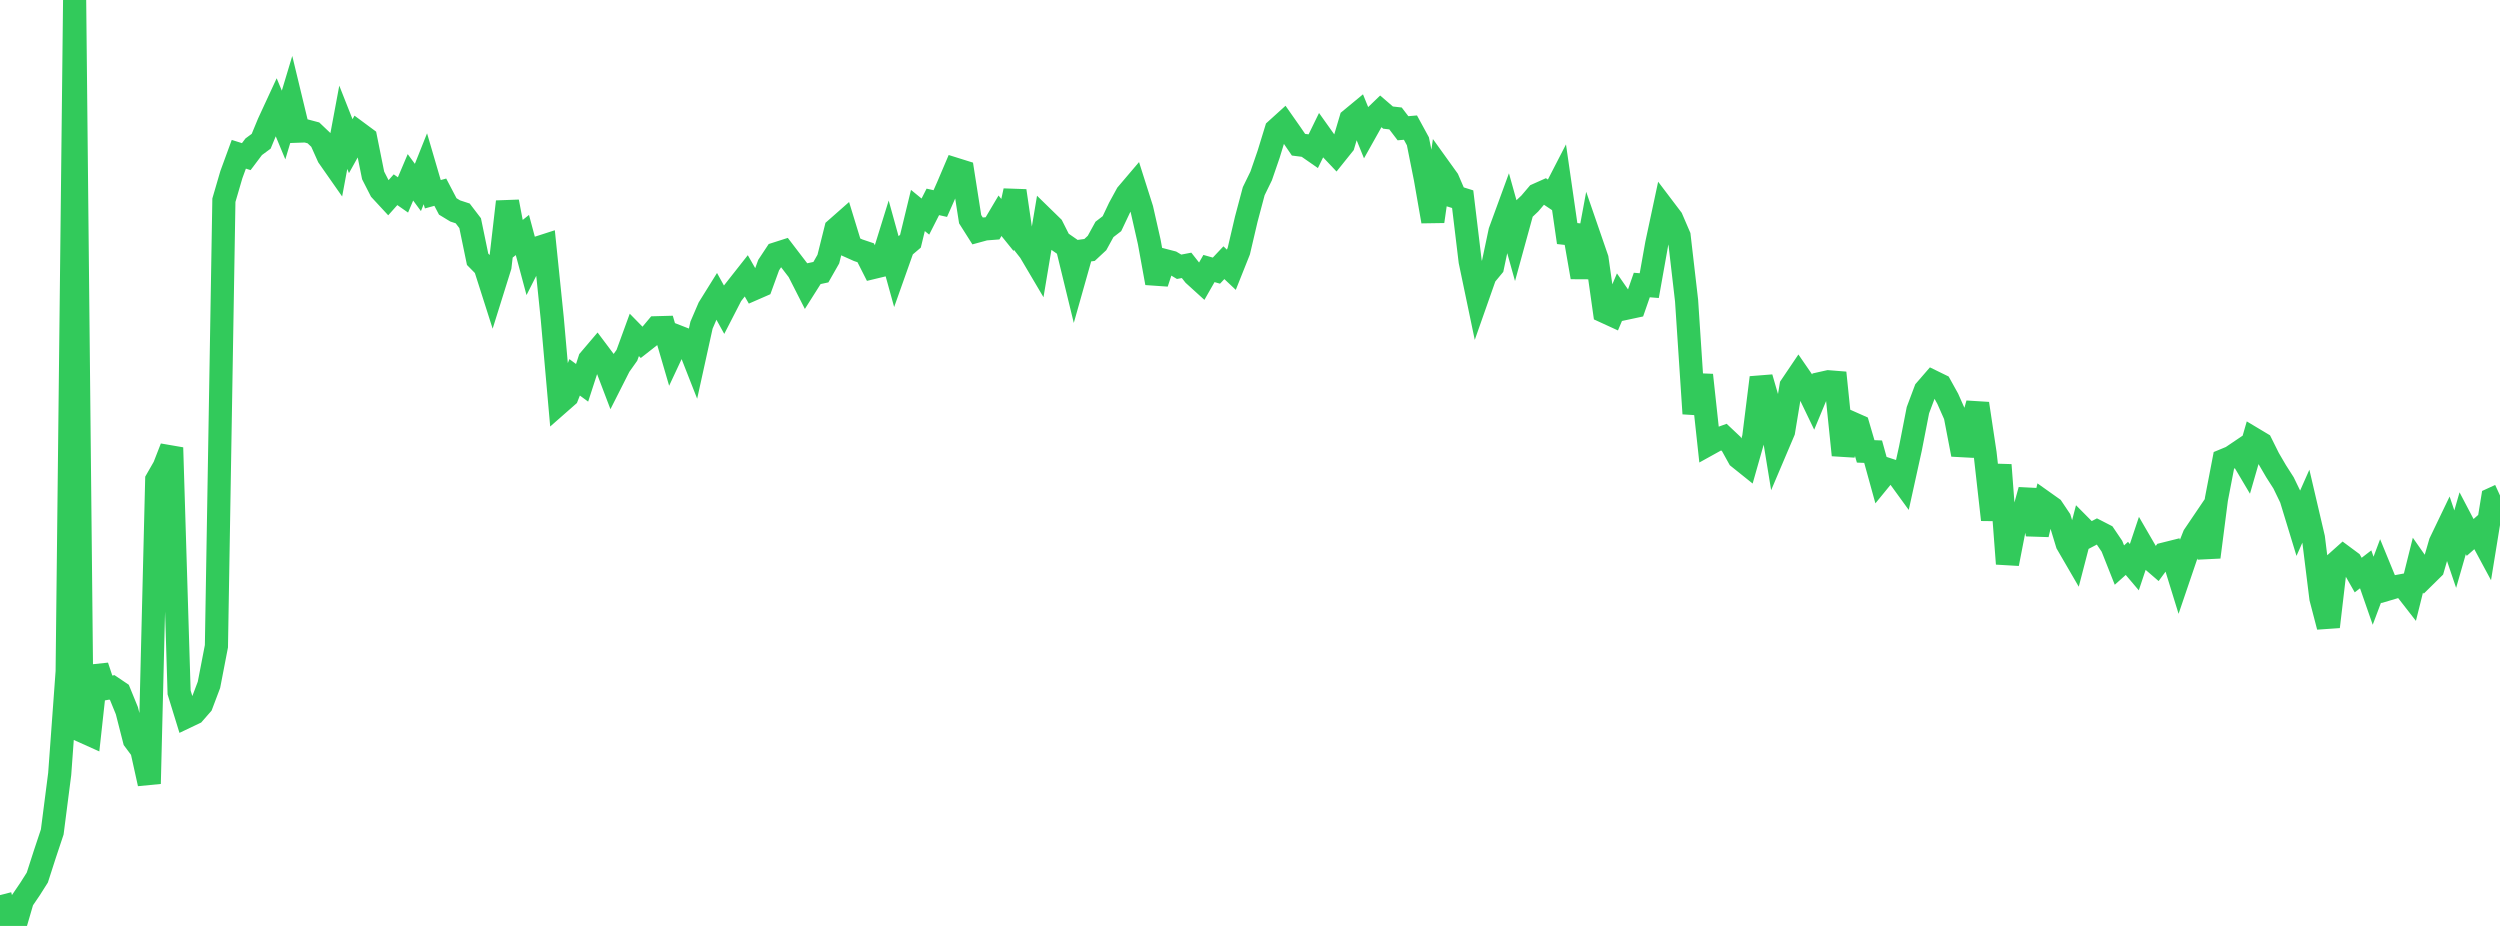<?xml version="1.0" standalone="no"?>
<!DOCTYPE svg PUBLIC "-//W3C//DTD SVG 1.1//EN" "http://www.w3.org/Graphics/SVG/1.1/DTD/svg11.dtd">

<svg width="135" height="50" viewBox="0 0 135 50" preserveAspectRatio="none" 
  xmlns="http://www.w3.org/2000/svg"
  xmlns:xlink="http://www.w3.org/1999/xlink">


<polyline points="0.0, 48.335 0.403, 49.918 0.806, 50.0 1.209, 48.616 1.612, 48.024 2.015, 47.388 2.418, 46.137 2.821, 44.927 3.224, 41.792 3.627, 36.259 4.03, 0.0 4.433, 39.474 4.836, 39.655 5.239, 35.978 5.642, 37.191 6.045, 37.118 6.448, 37.39 6.851, 38.377 7.254, 39.957 7.657, 40.497 8.06, 42.319 8.463, 25.912 8.866, 25.208 9.269, 24.174 9.672, 37.392 10.075, 38.7 10.478, 38.508 10.881, 38.047 11.284, 36.981 11.687, 34.896 12.09, 10.812 12.493, 9.433 12.896, 8.331 13.299, 8.458 13.701, 7.924 14.104, 7.627 14.507, 6.652 14.91, 5.781 15.313, 6.75 15.716, 5.411 16.119, 7.082 16.522, 7.068 16.925, 7.175 17.328, 7.558 17.731, 8.456 18.134, 9.032 18.537, 6.873 18.94, 7.893 19.343, 7.17 19.746, 7.468 20.149, 9.472 20.552, 10.262 20.955, 10.697 21.358, 10.245 21.761, 10.526 22.164, 9.576 22.567, 10.123 22.97, 9.113 23.373, 10.489 23.776, 10.378 24.179, 11.147 24.582, 11.392 24.985, 11.524 25.388, 12.051 25.791, 14.001 26.194, 14.411 26.597, 15.674 27.0, 14.385 27.403, 10.893 27.806, 13.012 28.209, 12.69 28.612, 14.193 29.015, 13.395 29.418, 13.265 29.821, 17.187 30.224, 21.748 30.627, 21.394 31.03, 20.376 31.433, 20.672 31.836, 19.43 32.239, 18.956 32.642, 19.493 33.045, 20.552 33.448, 19.756 33.851, 19.188 34.254, 18.084 34.657, 18.495 35.06, 18.179 35.463, 17.698 35.866, 17.687 36.269, 19.067 36.672, 18.206 37.075, 18.363 37.478, 19.39 37.881, 17.56 38.284, 16.621 38.687, 15.974 39.09, 16.703 39.493, 15.92 39.896, 15.406 40.299, 14.895 40.701, 15.598 41.104, 15.422 41.507, 14.315 41.91, 13.705 42.313, 13.576 42.716, 14.103 43.119, 14.629 43.522, 15.421 43.925, 14.784 44.328, 14.697 44.731, 13.99 45.134, 12.373 45.537, 12.018 45.94, 13.333 46.343, 13.513 46.746, 13.649 47.149, 14.444 47.552, 14.347 47.955, 13.048 48.358, 14.504 48.761, 13.369 49.164, 13.027 49.567, 11.366 49.97, 11.695 50.373, 10.902 50.776, 10.992 51.179, 10.083 51.582, 9.136 51.985, 9.262 52.388, 11.836 52.791, 12.472 53.194, 12.362 53.597, 12.331 54.0, 11.651 54.403, 12.15 54.806, 10.305 55.209, 13.059 55.612, 13.573 56.015, 14.256 56.418, 11.851 56.821, 12.244 57.224, 13.043 57.627, 13.323 58.03, 14.98 58.433, 13.553 58.836, 13.497 59.239, 13.122 59.642, 12.388 60.045, 12.078 60.448, 11.228 60.851, 10.49 61.254, 10.016 61.657, 11.284 62.06, 13.064 62.463, 15.282 62.866, 14.06 63.269, 14.165 63.672, 14.406 64.075, 14.329 64.478, 14.841 64.881, 15.207 65.284, 14.5 65.687, 14.614 66.09, 14.186 66.493, 14.567 66.896, 13.556 67.299, 11.836 67.701, 10.324 68.104, 9.498 68.507, 8.327 68.91, 7.015 69.313, 6.65 69.716, 7.225 70.119, 7.815 70.522, 7.866 70.925, 8.146 71.328, 7.32 71.731, 7.886 72.134, 8.312 72.537, 7.81 72.94, 6.451 73.343, 6.118 73.746, 7.111 74.149, 6.392 74.552, 6.003 74.955, 6.35 75.358, 6.396 75.761, 6.925 76.164, 6.891 76.567, 7.63 76.97, 9.648 77.373, 11.955 77.776, 9.134 78.179, 9.695 78.582, 10.63 78.985, 10.756 79.388, 14.106 79.791, 16.034 80.194, 14.888 80.597, 14.402 81.0, 12.496 81.403, 11.394 81.806, 12.836 82.209, 11.369 82.612, 10.988 83.015, 10.514 83.418, 10.334 83.821, 10.603 84.224, 9.821 84.627, 12.612 85.03, 12.658 85.433, 14.97 85.836, 12.801 86.239, 13.97 86.642, 16.822 87.045, 17.007 87.448, 16.054 87.851, 16.637 88.254, 16.551 88.657, 15.391 89.06, 15.424 89.463, 13.164 89.866, 11.278 90.269, 11.81 90.672, 12.745 91.075, 16.23 91.478, 22.335 91.881, 20.254 92.284, 23.973 92.687, 23.75 93.09, 23.603 93.493, 23.983 93.896, 24.712 94.299, 25.035 94.701, 23.619 95.104, 20.391 95.507, 21.781 95.91, 24.241 96.313, 23.292 96.716, 20.849 97.119, 20.252 97.522, 20.838 97.925, 21.675 98.328, 20.706 98.731, 20.616 99.134, 20.648 99.537, 24.574 99.94, 22.82 100.343, 22.999 100.746, 24.374 101.149, 24.391 101.552, 25.85 101.955, 25.357 102.358, 25.489 102.761, 26.044 103.164, 24.214 103.567, 22.15 103.97, 21.075 104.373, 20.61 104.776, 20.807 105.179, 21.534 105.582, 22.445 105.985, 24.543 106.388, 23.23 106.791, 21.795 107.194, 24.477 107.597, 28.065 108.0, 25.109 108.403, 30.443 108.806, 28.372 109.209, 27.927 109.612, 26.465 110.015, 28.862 110.418, 27.149 110.821, 27.435 111.224, 28.036 111.627, 29.36 112.03, 30.054 112.433, 28.501 112.836, 28.907 113.239, 28.695 113.642, 28.902 114.045, 29.498 114.448, 30.514 114.851, 30.153 115.254, 30.628 115.657, 29.422 116.06, 30.117 116.463, 30.464 116.866, 29.918 117.269, 29.817 117.672, 31.122 118.075, 29.938 118.478, 28.923 118.881, 28.327 119.284, 30.083 119.687, 26.952 120.09, 24.858 120.493, 24.691 120.896, 24.419 121.299, 25.099 121.701, 23.708 122.104, 23.949 122.507, 24.758 122.91, 25.447 123.313, 26.078 123.716, 26.911 124.119, 28.232 124.522, 27.322 124.925, 29.045 125.328, 32.3 125.731, 33.844 126.134, 30.408 126.537, 30.048 126.94, 30.347 127.343, 31.054 127.746, 30.743 128.149, 31.9 128.552, 30.826 128.955, 31.807 129.358, 31.687 129.761, 31.613 130.164, 32.131 130.567, 30.518 130.97, 31.093 131.373, 30.696 131.776, 29.303 132.179, 28.464 132.582, 29.654 132.985, 28.254 133.388, 29.022 133.791, 28.667 134.194, 29.416 134.597, 26.941 135.0, 26.756" fill="none" stroke="#32ca5b" stroke-width="1.25"/>

</svg>